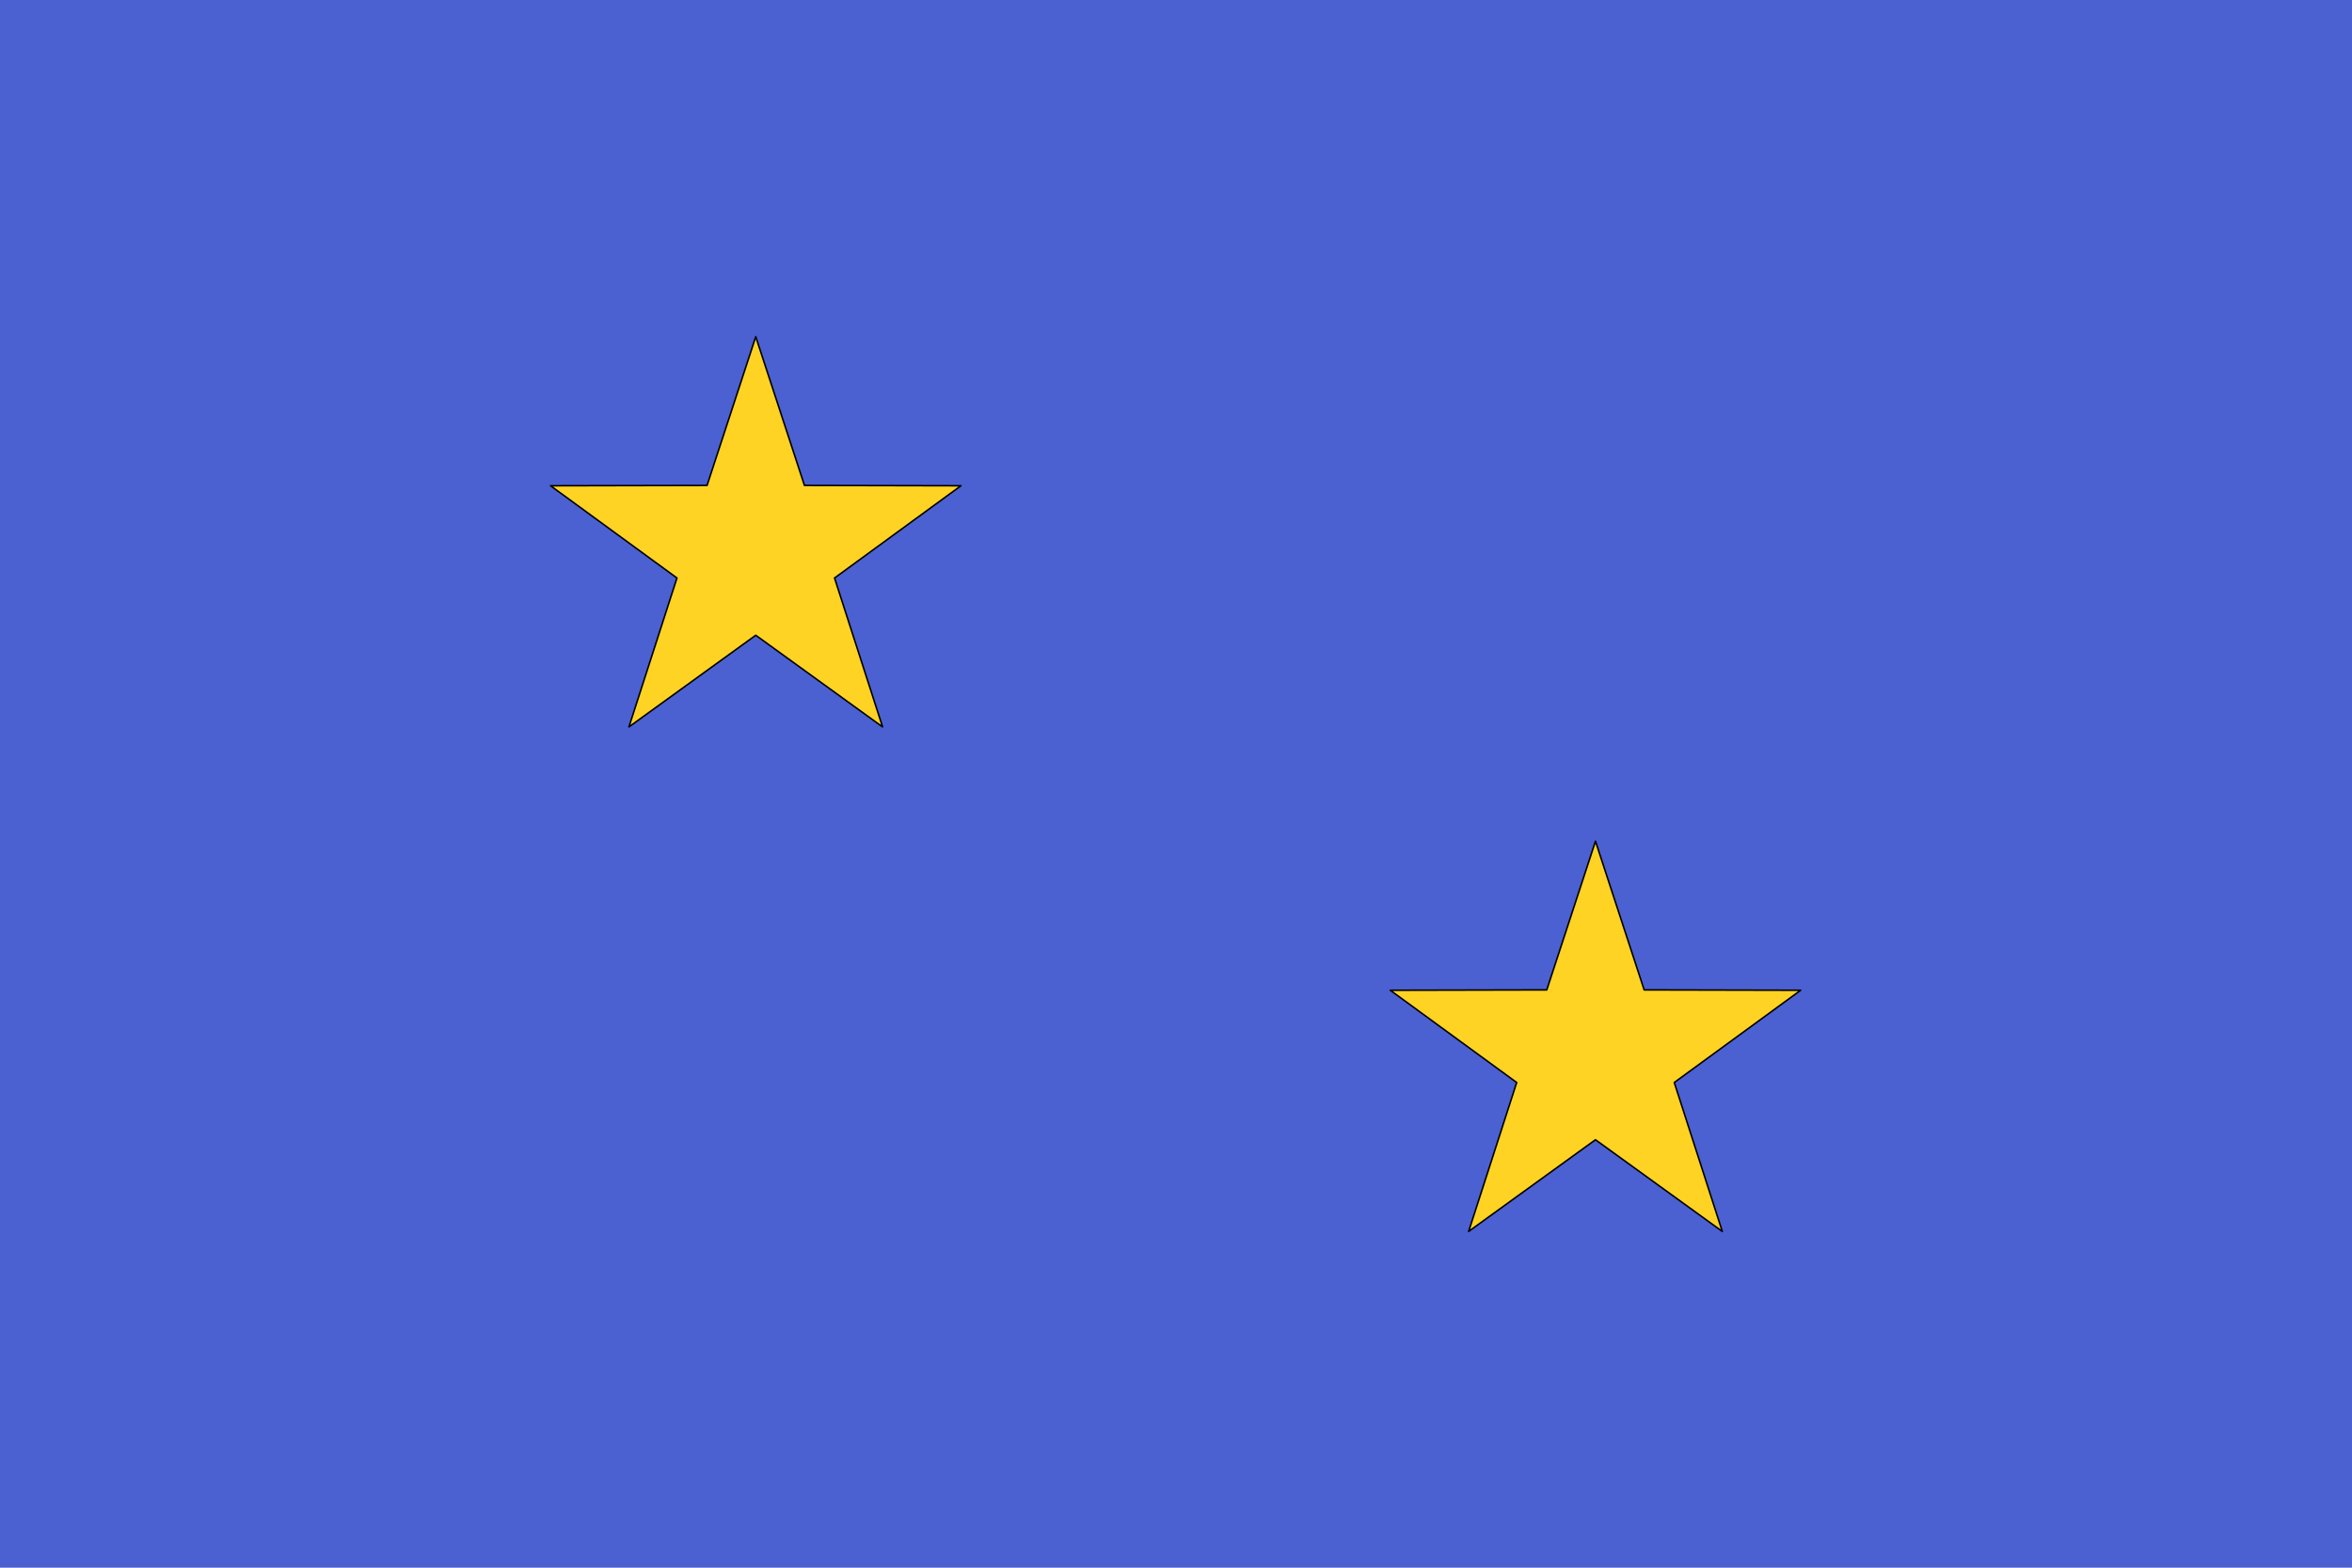 <?xml version="1.0" encoding="UTF-8" standalone="no"?>
<!-- Created with Inkscape (http://www.inkscape.org/) -->
<svg
   xmlns:ns="http://creativecommons.org/ns#"
   xmlns:dc="http://purl.org/dc/elements/1.1/"
   xmlns:cc="http://web.resource.org/cc/"
   xmlns:rdf="http://www.w3.org/1999/02/22-rdf-syntax-ns#"
   xmlns:svg="http://www.w3.org/2000/svg"
   xmlns="http://www.w3.org/2000/svg"
   xmlns:xlink="http://www.w3.org/1999/xlink"
   xmlns:sodipodi="http://sodipodi.sourceforge.net/DTD/sodipodi-0.dtd"
   xmlns:inkscape="http://www.inkscape.org/namespaces/inkscape"
   version="1.0"
   width="1500"
   height="1000"
   id="svg2"
   sodipodi:version="0.32"
   inkscape:version="0.45"
   sodipodi:docname="Flag_of_division_admiral_of_the_Regia_Marina.svg"
   inkscape:output_extension="org.inkscape.output.svg.inkscape"
   sodipodi:docbase="C:\Documents and Settings\Vito\Desktop"
   sodipodi:modified="true">
  <sodipodi:namedview
     inkscape:window-height="885"
     inkscape:window-width="1280"
     inkscape:pageshadow="2"
     inkscape:pageopacity="0.0"
     guidetolerance="10.0"
     gridtolerance="10.0"
     objecttolerance="10.0"
     borderopacity="1.0"
     bordercolor="#666666"
     pagecolor="#ffffff"
     id="base"
     inkscape:zoom="0.28966667"
     inkscape:cx="464.59382"
     inkscape:cy="634.24496"
     inkscape:window-x="152"
     inkscape:window-y="0"
     inkscape:current-layer="svg2"
     showgrid="false"
     inkscape:showpageshadow="false" />
  <defs
     id="defs5">
    <linearGradient
       inkscape:collect="always"
       id="linearGradient3192">
      <stop
         style="stop-color:#000000;stop-opacity:1;"
         offset="0"
         id="stop3194" />
      <stop
         style="stop-color:#000000;stop-opacity:0;"
         offset="1"
         id="stop3196" />
    </linearGradient>
    <linearGradient
       inkscape:collect="always"
       id="linearGradient3184">
      <stop
         style="stop-color:#000000;stop-opacity:1;"
         offset="0"
         id="stop3186" />
      <stop
         style="stop-color:#000000;stop-opacity:0;"
         offset="1"
         id="stop3188" />
    </linearGradient>
    <linearGradient
       inkscape:collect="always"
       id="linearGradient3176">
      <stop
         style="stop-color:#000000;stop-opacity:1;"
         offset="0"
         id="stop3178" />
      <stop
         style="stop-color:#000000;stop-opacity:0;"
         offset="1"
         id="stop3180" />
    </linearGradient>
    <linearGradient
       inkscape:collect="always"
       id="linearGradient3168">
      <stop
         style="stop-color:#000000;stop-opacity:1;"
         offset="0"
         id="stop3170" />
      <stop
         style="stop-color:#000000;stop-opacity:0;"
         offset="1"
         id="stop3172" />
    </linearGradient>
    <linearGradient
       inkscape:collect="always"
       xlink:href="#linearGradient3184"
       id="linearGradient5632"
       gradientUnits="userSpaceOnUse"
       gradientTransform="translate(1872.006,0)"
       x1="-1200.64"
       y1="1223.545"
       x2="-1210.561"
       y2="1204.779" />
    <linearGradient
       inkscape:collect="always"
       xlink:href="#linearGradient3192"
       id="linearGradient5634"
       gradientUnits="userSpaceOnUse"
       gradientTransform="translate(1872.006,0)"
       x1="-1215.745"
       y1="1230.41"
       x2="-1223.835"
       y2="1204.779" />
    <linearGradient
       inkscape:collect="always"
       xlink:href="#linearGradient3176"
       id="linearGradient5636"
       gradientUnits="userSpaceOnUse"
       gradientTransform="translate(1872.006,0)"
       x1="-1026.254"
       y1="1229.381"
       x2="-1013.289"
       y2="1206.953" />
    <linearGradient
       inkscape:collect="always"
       xlink:href="#linearGradient3168"
       id="linearGradient5638"
       gradientUnits="userSpaceOnUse"
       gradientTransform="translate(1872.006,0)"
       x1="-1042.731"
       y1="1219.883"
       x2="-1022.443"
       y2="1198.296" />
  </defs>
  <path
     d="M 0,500 L 0,0 L 750,0 L 1500,0 L 1500,500 L 1500,1000 L 750,1000 L 0,1000 L 0,500 z"
     style="fill:#4b61d1;fill-opacity:1"
     id="path1315" />
  <g
     transform="matrix(1.271,0,0,1.271,641.006,-744.826)"
     id="g10953" />
  <g
     style="fill:#00ff00"
     transform="matrix(1.271,0,0,1.271,641.006,-744.826)"
     id="g10973" />
  <g
     transform="matrix(1.151,-0.766,0.766,1.151,-1256.463,1006.415)"
     id="g10190" />
  <g
     style="fill:#00ff00"
     transform="matrix(1.151,-0.766,0.766,1.151,-1256.463,1006.415)"
     id="g10194" />
  <g
     transform="matrix(1.151,-0.766,0.766,1.151,-1253.312,1053.574)"
     id="g19672" />
  <g
     style="fill:#00ff00"
     transform="matrix(1.151,-0.766,0.766,1.151,-1253.312,1053.574)"
     id="g19676" />
  <g
     transform="matrix(1.14,0,0,1.14,-3069.251,-835.142)"
     id="g4739" />
  <g
     style="fill:#00ff00"
     transform="matrix(1.14,0,0,1.14,-3069.251,-835.142)"
     id="g4743" />
  <g
     transform="matrix(1.14,0,0,1.14,-106.717,480.961)"
     id="g5674" />
  <g
     style="fill:#00ff00"
     transform="matrix(1.14,0,0,1.14,-106.717,480.961)"
     id="g5678" />
  <g
     transform="matrix(1.262,0,0,1.262,642.628,-741.994)"
     id="g3802" />
  <g
     style="fill:#00ff00"
     transform="matrix(1.262,0,0,1.262,642.628,-741.994)"
     id="g3806" />
  <g
     transform="matrix(1.151,-0.766,0.766,1.151,-1363.546,757.235)"
     id="g7856" />
  <g
     style="fill:#00ff00"
     transform="matrix(1.151,-0.766,0.766,1.151,-1363.546,757.235)"
     id="g7860" />
  <g
     transform="matrix(1.151,-0.766,0.766,1.151,-1360.395,804.394)"
     id="g7864" />
  <g
     style="fill:#00ff00"
     transform="matrix(1.151,-0.766,0.766,1.151,-1360.395,804.394)"
     id="g7868" />
  <g
     transform="matrix(1.14,0,0,1.14,-3176.334,-1084.322)"
     id="g7872" />
  <g
     style="fill:#00ff00"
     transform="matrix(1.14,0,0,1.14,-3176.334,-1084.322)"
     id="g7876" />
  <g
     transform="matrix(1.14,0,0,1.14,-213.8,231.781)"
     id="g7880" />
  <g
     style="fill:#00ff00"
     transform="matrix(1.14,0,0,1.14,-213.8,231.781)"
     id="g7884" />
  <g
     transform="matrix(0.46,0,0,0.46,548.081,683.523)"
     id="g12516" />
  <g
     style="fill:#00ff00"
     transform="matrix(0.46,0,0,0.46,548.081,683.523)"
     id="g12520" />
  <g
     transform="matrix(0.46,0,0,0.46,540.264,697.159)"
     id="g12524" />
  <g
     style="fill:#00ff00"
     transform="matrix(0.46,0,0,0.46,540.264,697.159)"
     id="g12528" />
  <g
     id="g3045"
     transform="matrix(1.271,0,0,1.271,653.217,-719.137)">
    <g
       id="g3047"
       transform="translate(3.275e-2,0)" />
  </g>
  <g
     id="g3049"
     style="fill:#00ff00"
     transform="matrix(1.271,0,0,1.271,653.217,-719.137)">
    <g
       id="g3051"
       transform="translate(3.275e-2,0)"
       style="fill:#00ff00" />
  </g>
  <g
     id="g3053"
     transform="matrix(1.151,-0.766,0.766,1.151,-1244.248,1032.129)">
    <g
       id="g3055"
       transform="translate(3.275e-2,0)" />
  </g>
  <g
     id="g3057"
     style="fill:#00ff00"
     transform="matrix(1.151,-0.766,0.766,1.151,-1244.248,1032.129)">
    <g
       id="g3059"
       transform="translate(3.275e-2,0)"
       style="fill:#00ff00" />
  </g>
  <g
     id="g3061"
     transform="matrix(1.151,-0.766,0.766,1.151,-1241.097,1079.288)">
    <g
       id="g3063"
       transform="translate(3.275e-2,0)" />
  </g>
  <g
     id="g3065"
     style="fill:#00ff00"
     transform="matrix(1.151,-0.766,0.766,1.151,-1241.097,1079.288)">
    <g
       id="g3067"
       transform="translate(3.275e-2,0)"
       style="fill:#00ff00" />
  </g>
  <g
     id="g3069"
     transform="matrix(1.14,0,0,1.14,-3057.035,-809.453)">
    <g
       id="g3071"
       transform="translate(3.275e-2,0)" />
  </g>
  <g
     id="g3073"
     style="fill:#00ff00"
     transform="matrix(1.14,0,0,1.14,-3057.035,-809.453)">
    <g
       id="g3075"
       transform="translate(3.275e-2,0)"
       style="fill:#00ff00" />
  </g>
  <g
     id="g3077"
     transform="matrix(1.14,0,0,1.14,-94.501,506.65)">
    <g
       id="g3079"
       transform="translate(3.275e-2,0)" />
  </g>
  <g
     id="g3081"
     style="fill:#00ff00"
     transform="matrix(1.14,0,0,1.14,-94.501,506.65)">
    <g
       id="g3083"
       transform="translate(3.275e-2,0)"
       style="fill:#00ff00" />
  </g>
  <g
     id="g3085"
     transform="matrix(1.262,0,0,1.262,654.839,-716.305)">
    <g
       id="g3087"
       transform="translate(3.275e-2,0)" />
  </g>
  <g
     id="g3089"
     style="fill:#00ff00"
     transform="matrix(1.262,0,0,1.262,654.839,-716.305)">
    <g
       id="g3091"
       transform="translate(3.275e-2,0)"
       style="fill:#00ff00" />
  </g>
  <g
     id="g3093"
     transform="matrix(1.151,-0.766,0.766,1.151,-1351.331,782.949)">
    <g
       id="g3095"
       transform="translate(3.275e-2,0)" />
  </g>
  <g
     id="g3097"
     style="fill:#00ff00"
     transform="matrix(1.151,-0.766,0.766,1.151,-1351.331,782.949)">
    <g
       id="g3099"
       transform="translate(3.275e-2,0)"
       style="fill:#00ff00" />
  </g>
  <g
     id="g3101"
     transform="matrix(1.151,-0.766,0.766,1.151,-1348.18,830.108)">
    <g
       id="g3103"
       transform="translate(3.275e-2,0)" />
  </g>
  <g
     id="g3105"
     style="fill:#00ff00"
     transform="matrix(1.151,-0.766,0.766,1.151,-1348.18,830.108)">
    <g
       id="g3107"
       transform="translate(3.275e-2,0)"
       style="fill:#00ff00" />
  </g>
  <g
     id="g3109"
     transform="matrix(1.14,0,0,1.14,-3164.118,-1058.633)">
    <g
       id="g3111"
       transform="translate(3.275e-2,0)" />
  </g>
  <g
     id="g3113"
     style="fill:#00ff00"
     transform="matrix(1.14,0,0,1.14,-3164.118,-1058.633)">
    <g
       id="g3115"
       transform="translate(3.275e-2,0)"
       style="fill:#00ff00" />
  </g>
  <g
     id="g3117"
     transform="matrix(1.14,0,0,1.14,-201.584,257.47)">
    <g
       id="g3119"
       transform="translate(3.275e-2,0)" />
  </g>
  <g
     id="g3121"
     style="fill:#00ff00"
     transform="matrix(1.14,0,0,1.14,-201.584,257.47)">
    <g
       id="g3123"
       transform="translate(3.275e-2,0)"
       style="fill:#00ff00" />
  </g>
  <g
     id="g3125"
     transform="matrix(0.46,0,0,0.46,560.32,709.212)">
    <g
       id="g3127"
       transform="translate(3.275e-2,0)" />
  </g>
  <g
     id="g3129"
     style="fill:#00ff00"
     transform="matrix(0.46,0,0,0.46,560.32,709.212)">
    <g
       id="g3131"
       transform="translate(3.275e-2,0)"
       style="fill:#00ff00" />
  </g>
  <g
     id="g3133"
     transform="matrix(0.46,0,0,0.46,552.502,722.847)">
    <g
       id="g3135"
       transform="translate(3.275e-2,0)" />
  </g>
  <g
     id="g3137"
     style="fill:#00ff00"
     transform="matrix(0.46,0,0,0.46,552.502,722.847)">
    <g
       id="g3139"
       transform="translate(3.275e-2,0)"
       style="fill:#00ff00" />
  </g>
  <g
     id="g10949"
     transform="matrix(1.2,0,0,1.2,-41.733,-1884.613)">
    <g
       id="g3767"
       transform="translate(3.275e-2,0)" />
  </g>
  <g
     id="g10969"
     style="fill:#00ff00"
     transform="matrix(1.2,0,0,1.2,-41.733,-1884.613)">
    <g
       id="g3770"
       transform="translate(3.275e-2,0)"
       style="fill:#00ff00" />
  </g>
  <path
     sodipodi:type="star"
     style="fill:#ffd323;fill-opacity:1;fill-rule:nonzero;stroke:#000000;stroke-width:1.018;stroke-linecap:round;stroke-linejoin:round;stroke-miterlimit:4;stroke-dasharray:none;stroke-dashoffset:3.2;stroke-opacity:1"
     id="path5673"
     sodipodi:sides="5"
     sodipodi:cx="682.89917"
     sodipodi:cy="383.01071"
     sodipodi:r1="140.11523"
     sodipodi:r2="53.804249"
     sodipodi:arg1="1.5707963"
     sodipodi:arg2="2.1991149"
     inkscape:flatsided="false"
     inkscape:rounded="-3.469447e-18"
     inkscape:randomized="0"
     d="M 682.899,523.126 L 651.274,426.539 L 549.642,426.309 L 631.728,366.384 L 600.542,269.655 L 682.899,329.206 L 765.257,269.655 L 734.07,366.384 L 816.157,426.309 L 714.525,426.539 L 682.899,523.126 z"
     transform="matrix(0.982,0,0,-0.982,-188.624,728.492)" />
  <use
     x="0"
     y="0"
     xlink:href="#path5673"
     id="use5679"
     transform="translate(535.535,321.813)"
     width="1500"
     height="1000" />
</svg>
